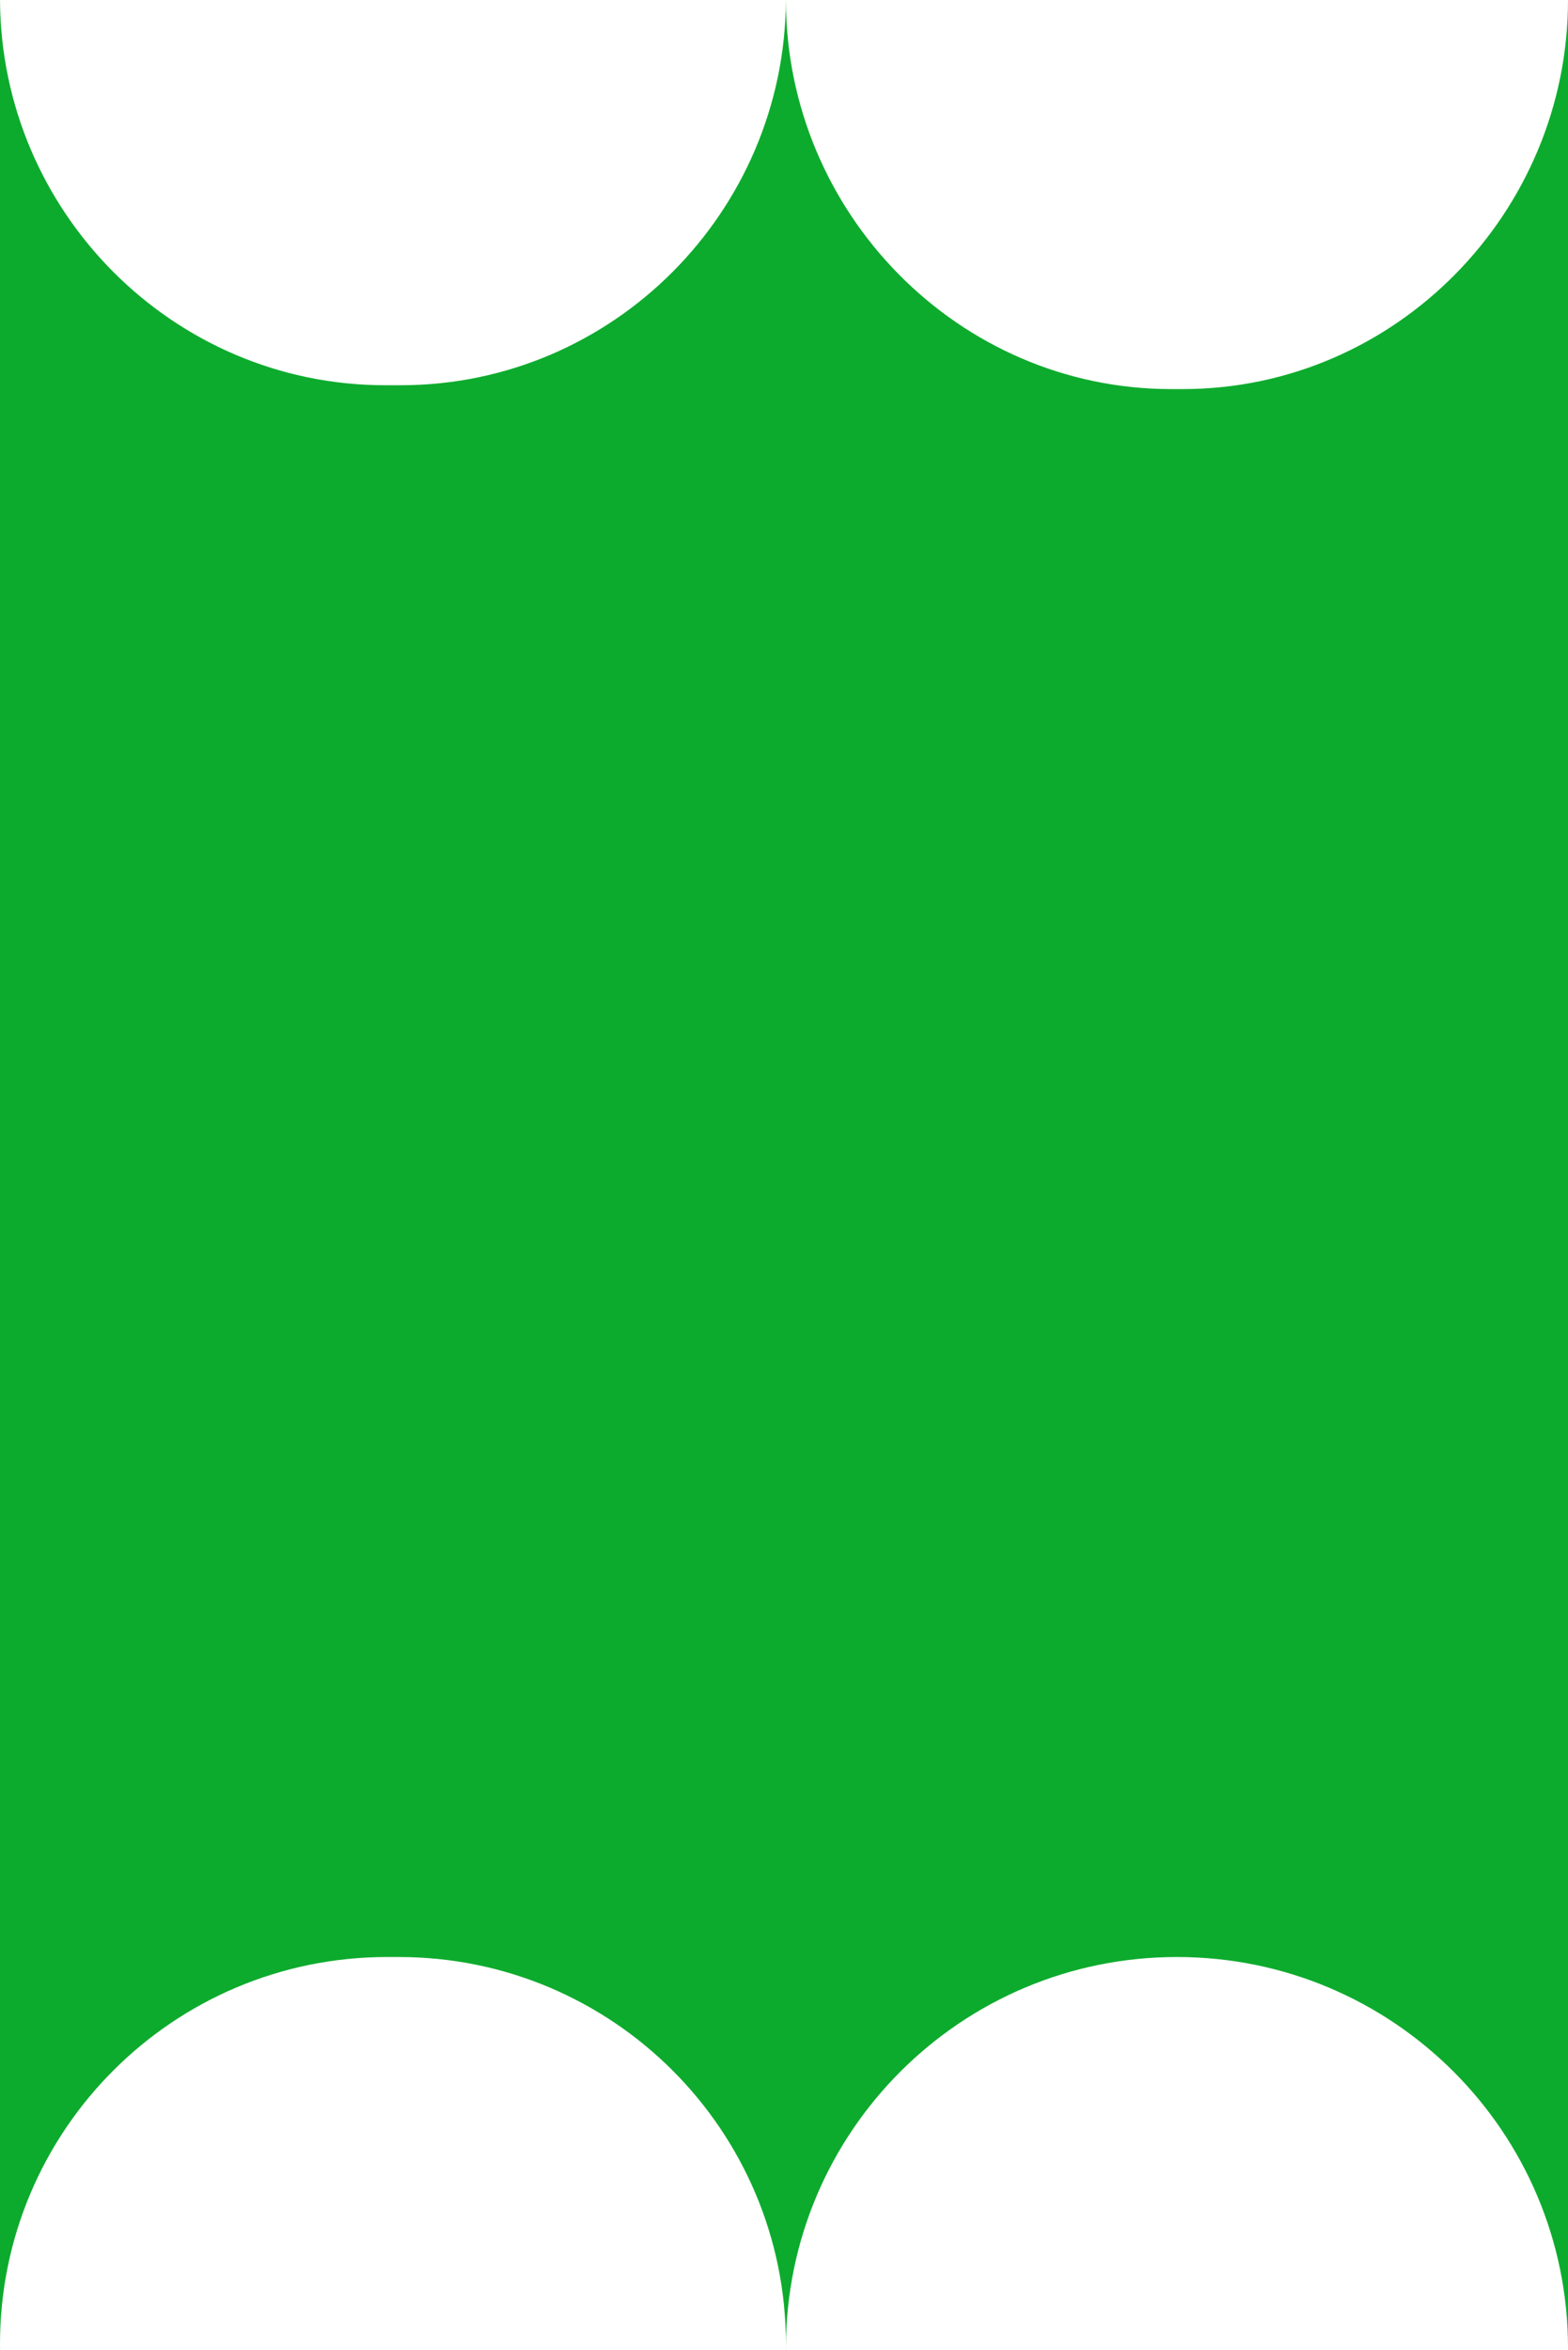 <?xml version="1.0" encoding="UTF-8"?>
<svg xmlns="http://www.w3.org/2000/svg" width="407" height="610" viewBox="0 0 407 610" fill="none">
  <path d="M407 610H406.997C406.998 609.833 407 609.667 407 609.5C407 553.443 361.557 508 305.5 508C249.443 508 204 553.443 204 609.5C204 609.667 204.002 609.833 204.003 610H203.988C203.996 609.501 204 609.001 204 608.5C204 552.995 159.005 508 103.5 508H100.5C44.995 508 0 552.995 0 608.5C0 609.001 0.004 609.501 0.012 610H0V0H0.003C0.272 55.001 44.938 100 100 100H104C159.062 100 203.728 55.001 203.997 0H204C204 55.228 248.772 101 304 101H307C362.228 101 407 55.228 407 0V610Z" fill="#0DAB2D"></path>
</svg>
